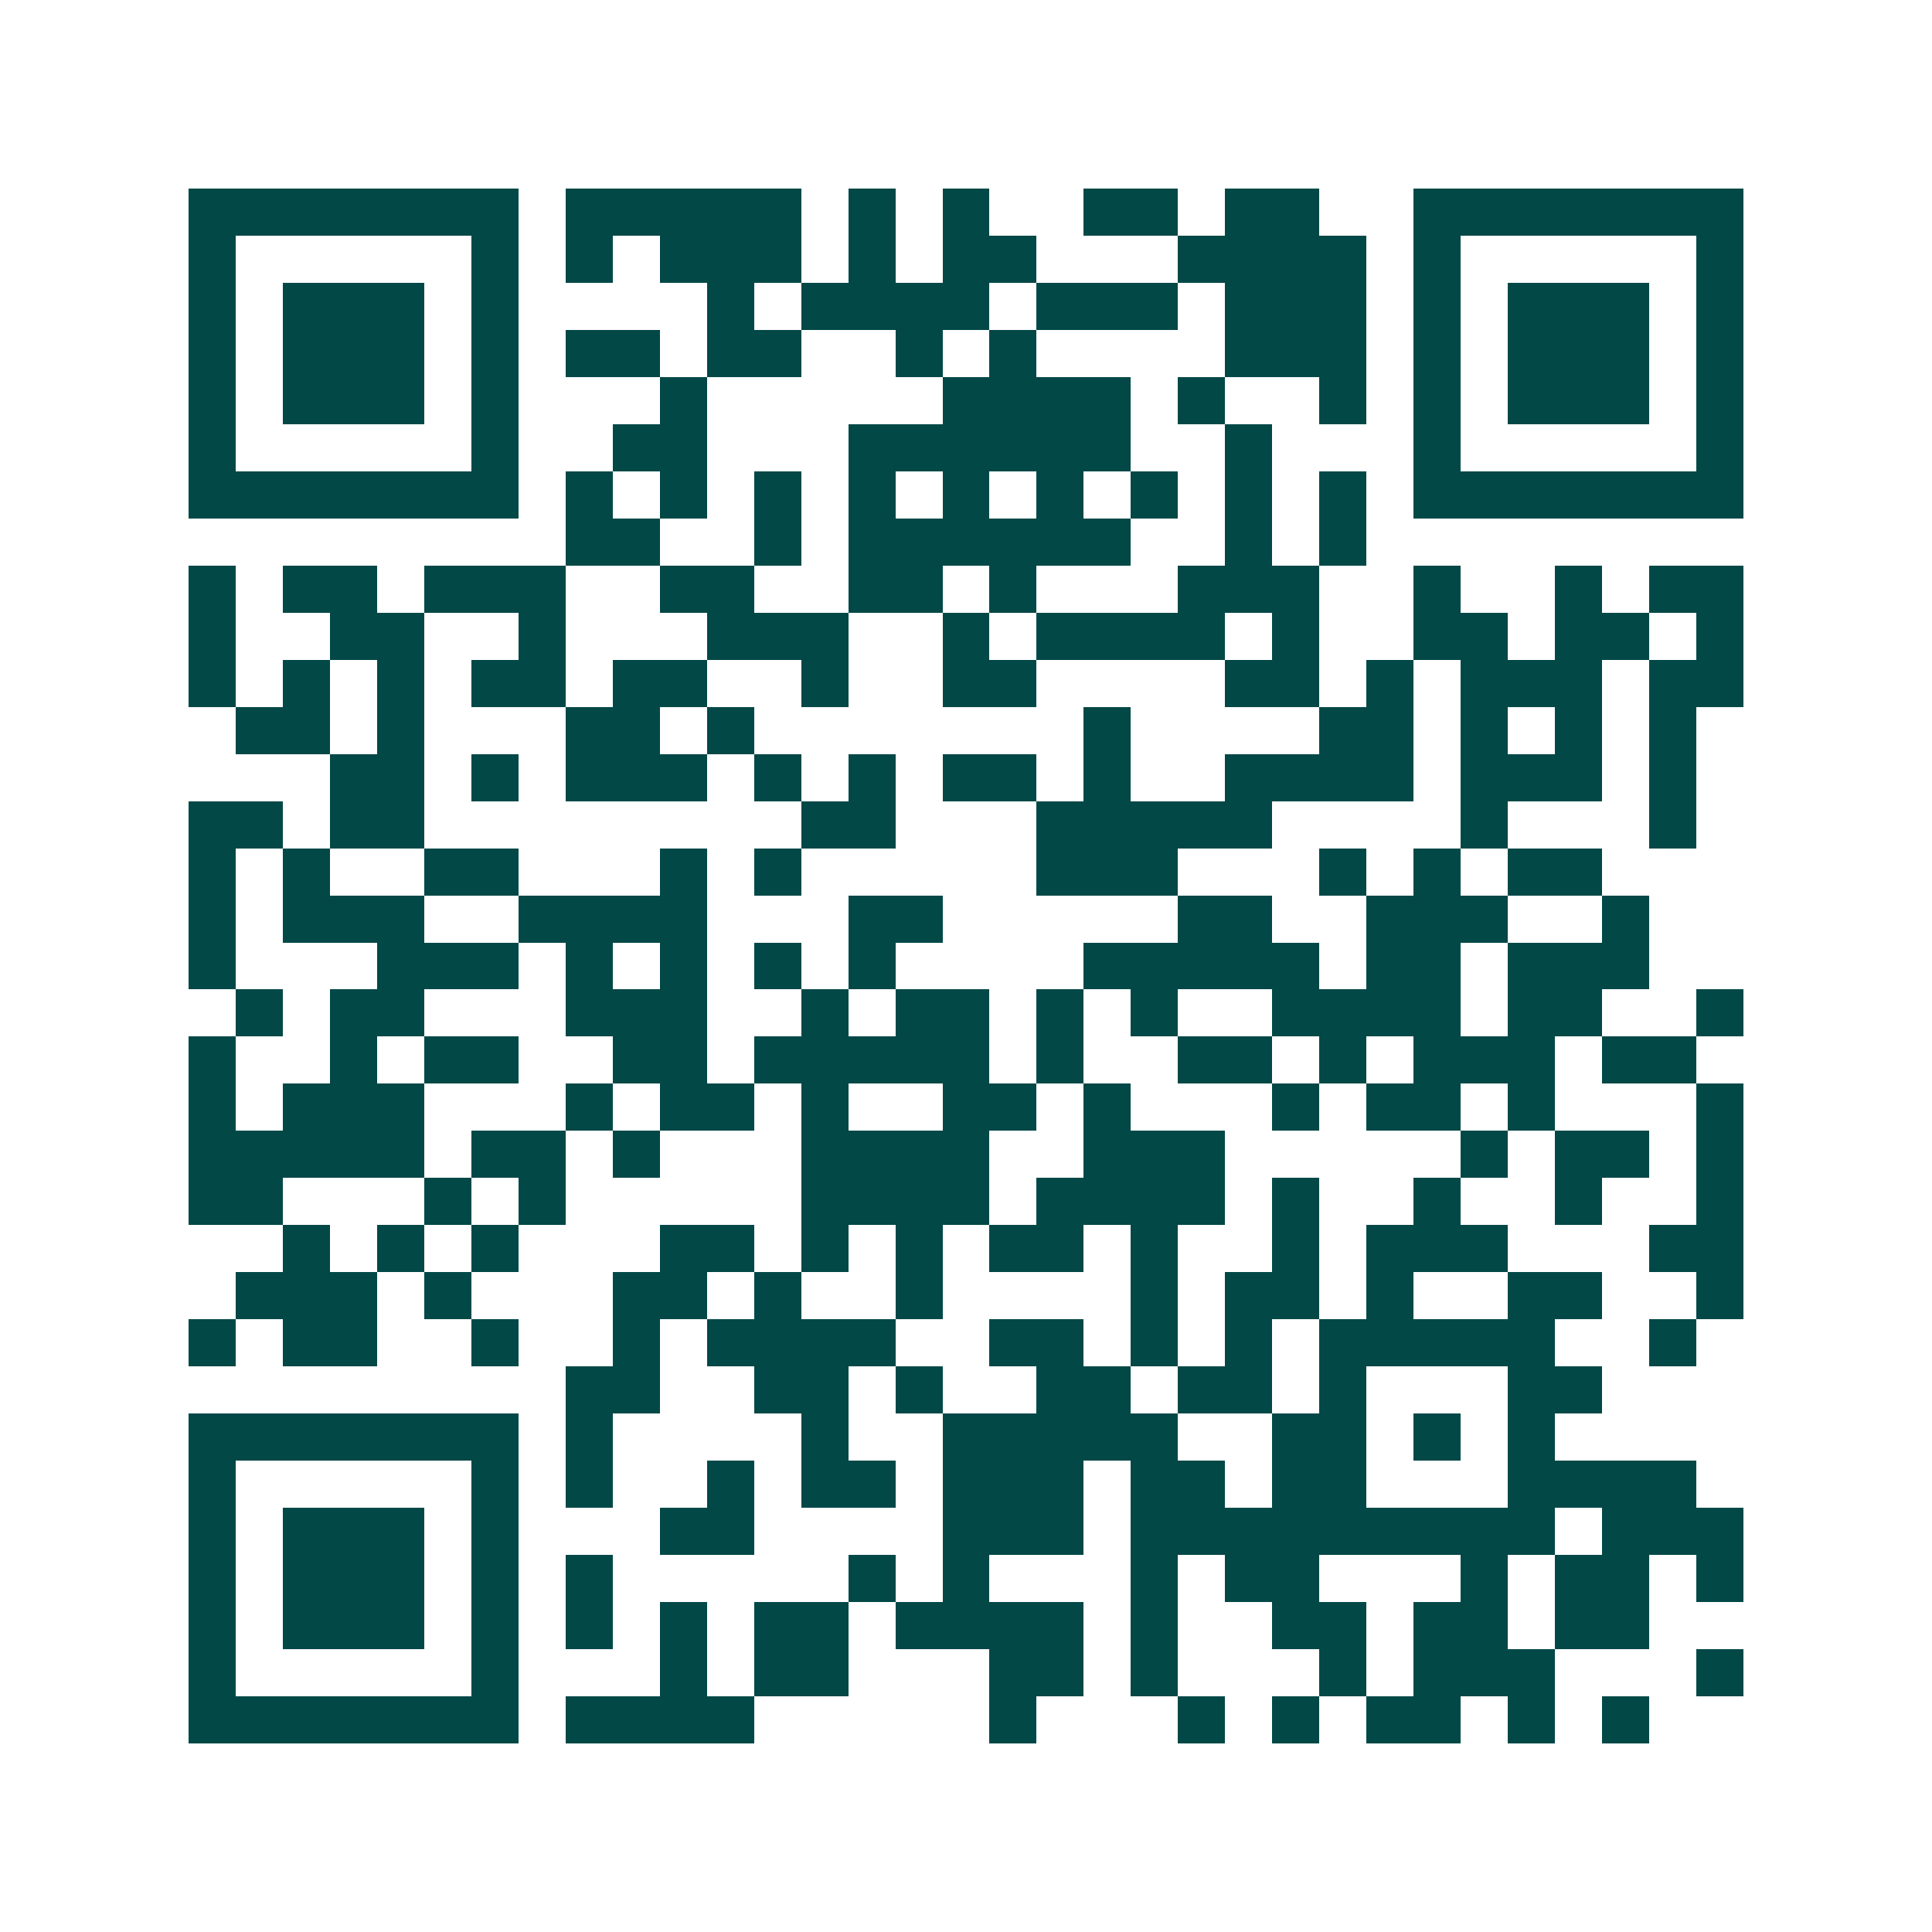 <svg xmlns="http://www.w3.org/2000/svg" width="200" height="200" viewBox="0 0 41 41" shape-rendering="crispEdges"><path fill="#ffffff" d="M0 0h41v41H0z"/><path stroke="#014847" d="M4 4.5h7m1 0h5m1 0h1m1 0h1m2 0h2m1 0h2m2 0h7M4 5.5h1m5 0h1m1 0h1m1 0h3m1 0h1m1 0h2m3 0h4m1 0h1m5 0h1M4 6.5h1m1 0h3m1 0h1m4 0h1m1 0h4m1 0h3m1 0h3m1 0h1m1 0h3m1 0h1M4 7.5h1m1 0h3m1 0h1m1 0h2m1 0h2m2 0h1m1 0h1m4 0h3m1 0h1m1 0h3m1 0h1M4 8.5h1m1 0h3m1 0h1m3 0h1m5 0h4m1 0h1m2 0h1m1 0h1m1 0h3m1 0h1M4 9.5h1m5 0h1m2 0h2m3 0h6m2 0h1m3 0h1m5 0h1M4 10.5h7m1 0h1m1 0h1m1 0h1m1 0h1m1 0h1m1 0h1m1 0h1m1 0h1m1 0h1m1 0h7M12 11.5h2m2 0h1m1 0h6m2 0h1m1 0h1M4 12.5h1m1 0h2m1 0h3m2 0h2m2 0h2m1 0h1m3 0h3m2 0h1m2 0h1m1 0h2M4 13.5h1m2 0h2m2 0h1m3 0h3m2 0h1m1 0h4m1 0h1m2 0h2m1 0h2m1 0h1M4 14.5h1m1 0h1m1 0h1m1 0h2m1 0h2m2 0h1m2 0h2m4 0h2m1 0h1m1 0h3m1 0h2M5 15.5h2m1 0h1m3 0h2m1 0h1m7 0h1m4 0h2m1 0h1m1 0h1m1 0h1M7 16.5h2m1 0h1m1 0h3m1 0h1m1 0h1m1 0h2m1 0h1m2 0h4m1 0h3m1 0h1M4 17.5h2m1 0h2m8 0h2m3 0h5m4 0h1m3 0h1M4 18.5h1m1 0h1m2 0h2m3 0h1m1 0h1m5 0h3m3 0h1m1 0h1m1 0h2M4 19.5h1m1 0h3m2 0h4m3 0h2m5 0h2m2 0h3m2 0h1M4 20.5h1m3 0h3m1 0h1m1 0h1m1 0h1m1 0h1m4 0h5m1 0h2m1 0h3M5 21.5h1m1 0h2m3 0h3m2 0h1m1 0h2m1 0h1m1 0h1m2 0h4m1 0h2m2 0h1M4 22.5h1m2 0h1m1 0h2m2 0h2m1 0h5m1 0h1m2 0h2m1 0h1m1 0h3m1 0h2M4 23.5h1m1 0h3m3 0h1m1 0h2m1 0h1m2 0h2m1 0h1m3 0h1m1 0h2m1 0h1m3 0h1M4 24.5h5m1 0h2m1 0h1m3 0h4m2 0h3m5 0h1m1 0h2m1 0h1M4 25.5h2m3 0h1m1 0h1m5 0h4m1 0h4m1 0h1m2 0h1m2 0h1m2 0h1M6 26.5h1m1 0h1m1 0h1m3 0h2m1 0h1m1 0h1m1 0h2m1 0h1m2 0h1m1 0h3m3 0h2M5 27.5h3m1 0h1m3 0h2m1 0h1m2 0h1m4 0h1m1 0h2m1 0h1m2 0h2m2 0h1M4 28.5h1m1 0h2m2 0h1m2 0h1m1 0h4m2 0h2m1 0h1m1 0h1m1 0h5m2 0h1M12 29.5h2m2 0h2m1 0h1m2 0h2m1 0h2m1 0h1m3 0h2M4 30.5h7m1 0h1m4 0h1m2 0h5m2 0h2m1 0h1m1 0h1M4 31.5h1m5 0h1m1 0h1m2 0h1m1 0h2m1 0h3m1 0h2m1 0h2m3 0h4M4 32.5h1m1 0h3m1 0h1m3 0h2m4 0h3m1 0h9m1 0h3M4 33.5h1m1 0h3m1 0h1m1 0h1m5 0h1m1 0h1m3 0h1m1 0h2m3 0h1m1 0h2m1 0h1M4 34.5h1m1 0h3m1 0h1m1 0h1m1 0h1m1 0h2m1 0h4m1 0h1m2 0h2m1 0h2m1 0h2M4 35.5h1m5 0h1m3 0h1m1 0h2m3 0h2m1 0h1m3 0h1m1 0h3m3 0h1M4 36.5h7m1 0h4m5 0h1m3 0h1m1 0h1m1 0h2m1 0h1m1 0h1"/></svg>
